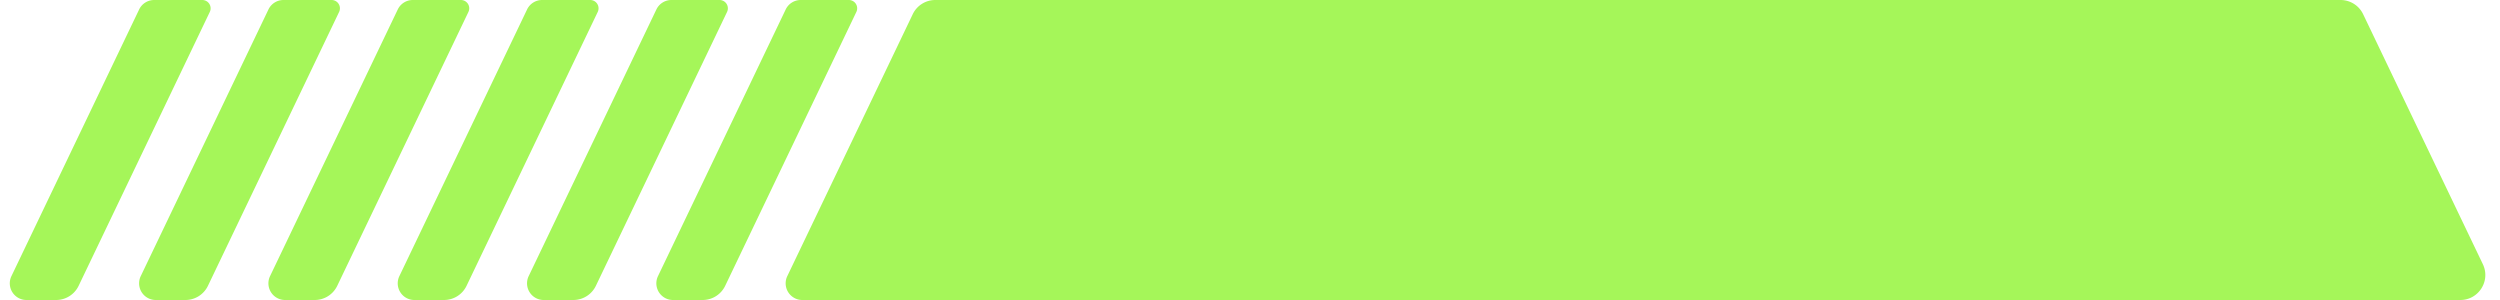<svg width="300" height="36" fill="none" xmlns="http://www.w3.org/2000/svg"><path d="M109.529 1.704A2.999 2.999 0 0 1 112.234 0h168.635a3 3 0 0 1 2.706 1.704l14.368 30c.953 1.992-.498 4.296-2.706 4.296H96.279a2 2 0 0 1-1.804-2.864L109.53 1.704Zm-15.245-.568A2 2 0 0 1 96.087 0h5.774a1 1 0 0 1 .902 1.432l-15.74 32.864A3 3 0 0 1 84.318 36h-3.556a2 2 0 0 1-1.804-2.864l15.326-32Zm-15.517 0A2 2 0 0 1 80.57 0h5.774a1 1 0 0 1 .902 1.432l-15.74 32.864A3 3 0 0 1 68.8 36h-3.555a2 2 0 0 1-1.804-2.864l15.326-32Zm-15.518 0A2 2 0 0 1 65.053 0h5.773a1 1 0 0 1 .902 1.432l-15.74 32.864A3 3 0 0 1 53.284 36h-3.556a2 2 0 0 1-1.804-2.864l15.326-32Zm-15.517 0A2 2 0 0 1 49.536 0h5.773a1 1 0 0 1 .902 1.432L40.47 34.296A3 3 0 0 1 37.767 36H34.21a2 2 0 0 1-1.804-2.864l15.326-32Zm-15.518 0A2 2 0 0 1 34.018 0h5.773a1 1 0 0 1 .902 1.432L24.954 34.296A3 3 0 0 1 22.248 36h-3.556a2 2 0 0 1-1.803-2.864l15.325-32Zm-15.517 0A2 2 0 0 1 18.501 0h5.773a1 1 0 0 1 .902 1.432L9.436 34.296A3 3 0 0 1 6.732 36H3.175a2 2 0 0 1-1.803-2.864l15.325-32Z" fill="#A5F659"/></svg>